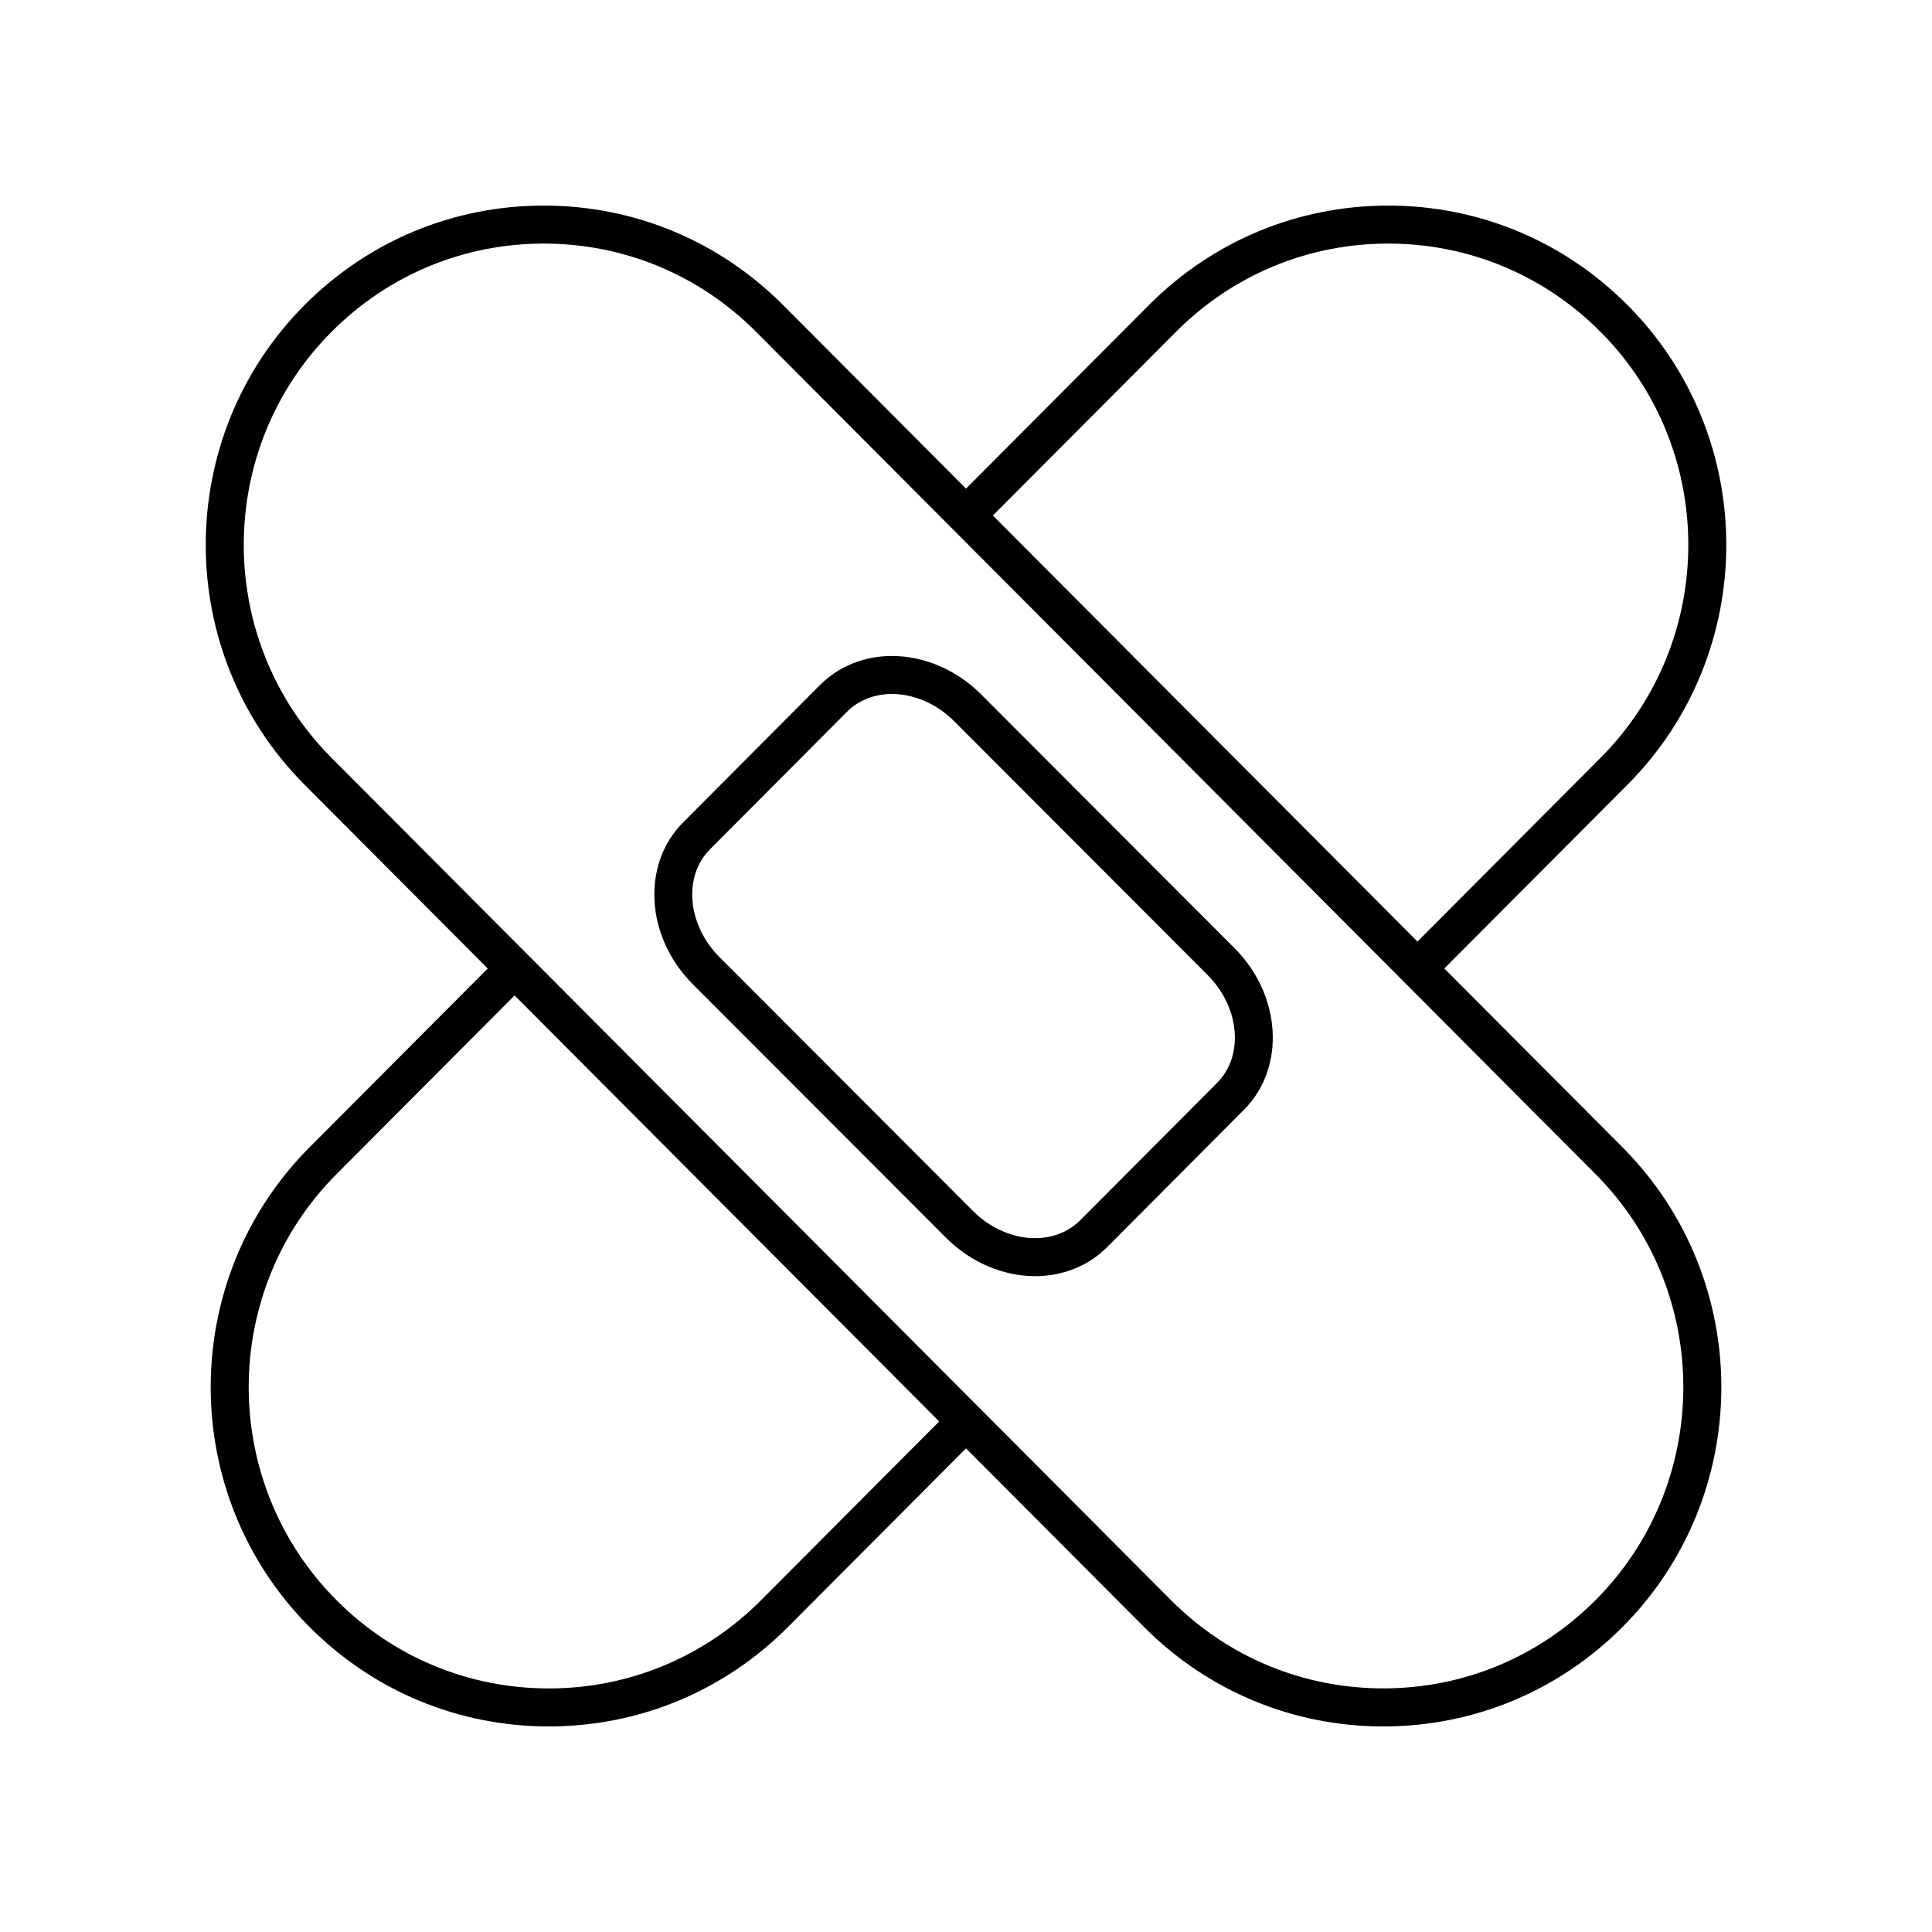 <?xml version="1.0" encoding="UTF-8"?>
<!-- Uploaded to: ICON Repo, www.iconrepo.com, Generator: ICON Repo Mixer Tools -->
<svg fill="#000000" width="800px" height="800px" version="1.1" viewBox="144 144 512 512" xmlns="http://www.w3.org/2000/svg">
 <g>
  <path d="m471.18 395.29-67.176-67.273c-6.449-6.469-15.059-10.176-23.621-10.176h-0.008c-7.359 0.004-14.125 2.734-19.059 7.688l-36.297 36.434c-11.066 11.105-9.941 30.301 2.508 42.785l67.18 67.273c6.449 6.469 15.059 10.176 23.621 10.176h0.008c7.359-0.004 14.125-2.734 19.059-7.688l36.289-36.434c11.066-11.105 9.945-30.297-2.504-42.785zm-4.633 35.676-36.297 36.434c-3.031 3.043-7.266 4.719-11.922 4.723h-0.004c-5.902 0-11.914-2.629-16.488-7.219l-67.18-67.273c-8.535-8.562-9.656-21.375-2.5-28.562l36.297-36.434c3.031-3.043 7.266-4.719 11.922-4.723h0.004c5.902 0 11.914 2.629 16.488 7.219l67.176 67.273c8.539 8.566 9.66 21.379 2.504 28.562z"/>
  <path d="m226.04 575.18c16.93 16.988 39.441 26.344 63.387 26.344s46.457-9.355 63.387-26.34l47.191-47.348 47.188 47.348c16.93 16.984 39.441 26.34 63.387 26.34 23.945 0 46.457-9.355 63.387-26.34 34.938-35.055 34.938-92.094 0-127.15l-47.211-47.371 48.527-48.691c34.938-35.055 34.938-92.094 0-127.15-16.93-16.984-39.441-26.34-63.387-26.34h-0.004c-23.941 0-46.453 9.355-63.387 26.34l-48.504 48.668-48.504-48.668c-16.93-16.984-39.441-26.34-63.387-26.34-23.941 0-46.453 9.355-63.383 26.34-34.938 35.055-34.938 92.094 0 127.15l48.527 48.691-47.211 47.371c-34.941 35.055-34.941 92.094-0.004 127.15zm229.61-343.25c15.027-15.078 35.004-23.379 56.25-23.379s41.223 8.301 56.246 23.379c31.031 31.133 31.031 81.789 0 112.92l-48.504 48.668-112.52-112.9zm-223.78 0c15.023-15.078 35-23.379 56.246-23.379 21.246 0 41.227 8.301 56.25 23.379l222.46 223.21c31.031 31.133 31.031 81.789 0 112.92-15.023 15.078-35 23.379-56.246 23.379-21.246 0-41.227-8.301-56.25-23.379l-222.46-223.21c-31.031-31.129-31.031-81.789 0-112.92zm48.504 175.87 112.52 112.9-47.211 47.371c-15.023 15.078-35 23.379-56.25 23.379-21.246 0-41.227-8.301-56.25-23.379-31.031-31.133-31.031-81.789 0-112.92z"/>
 </g>
</svg>